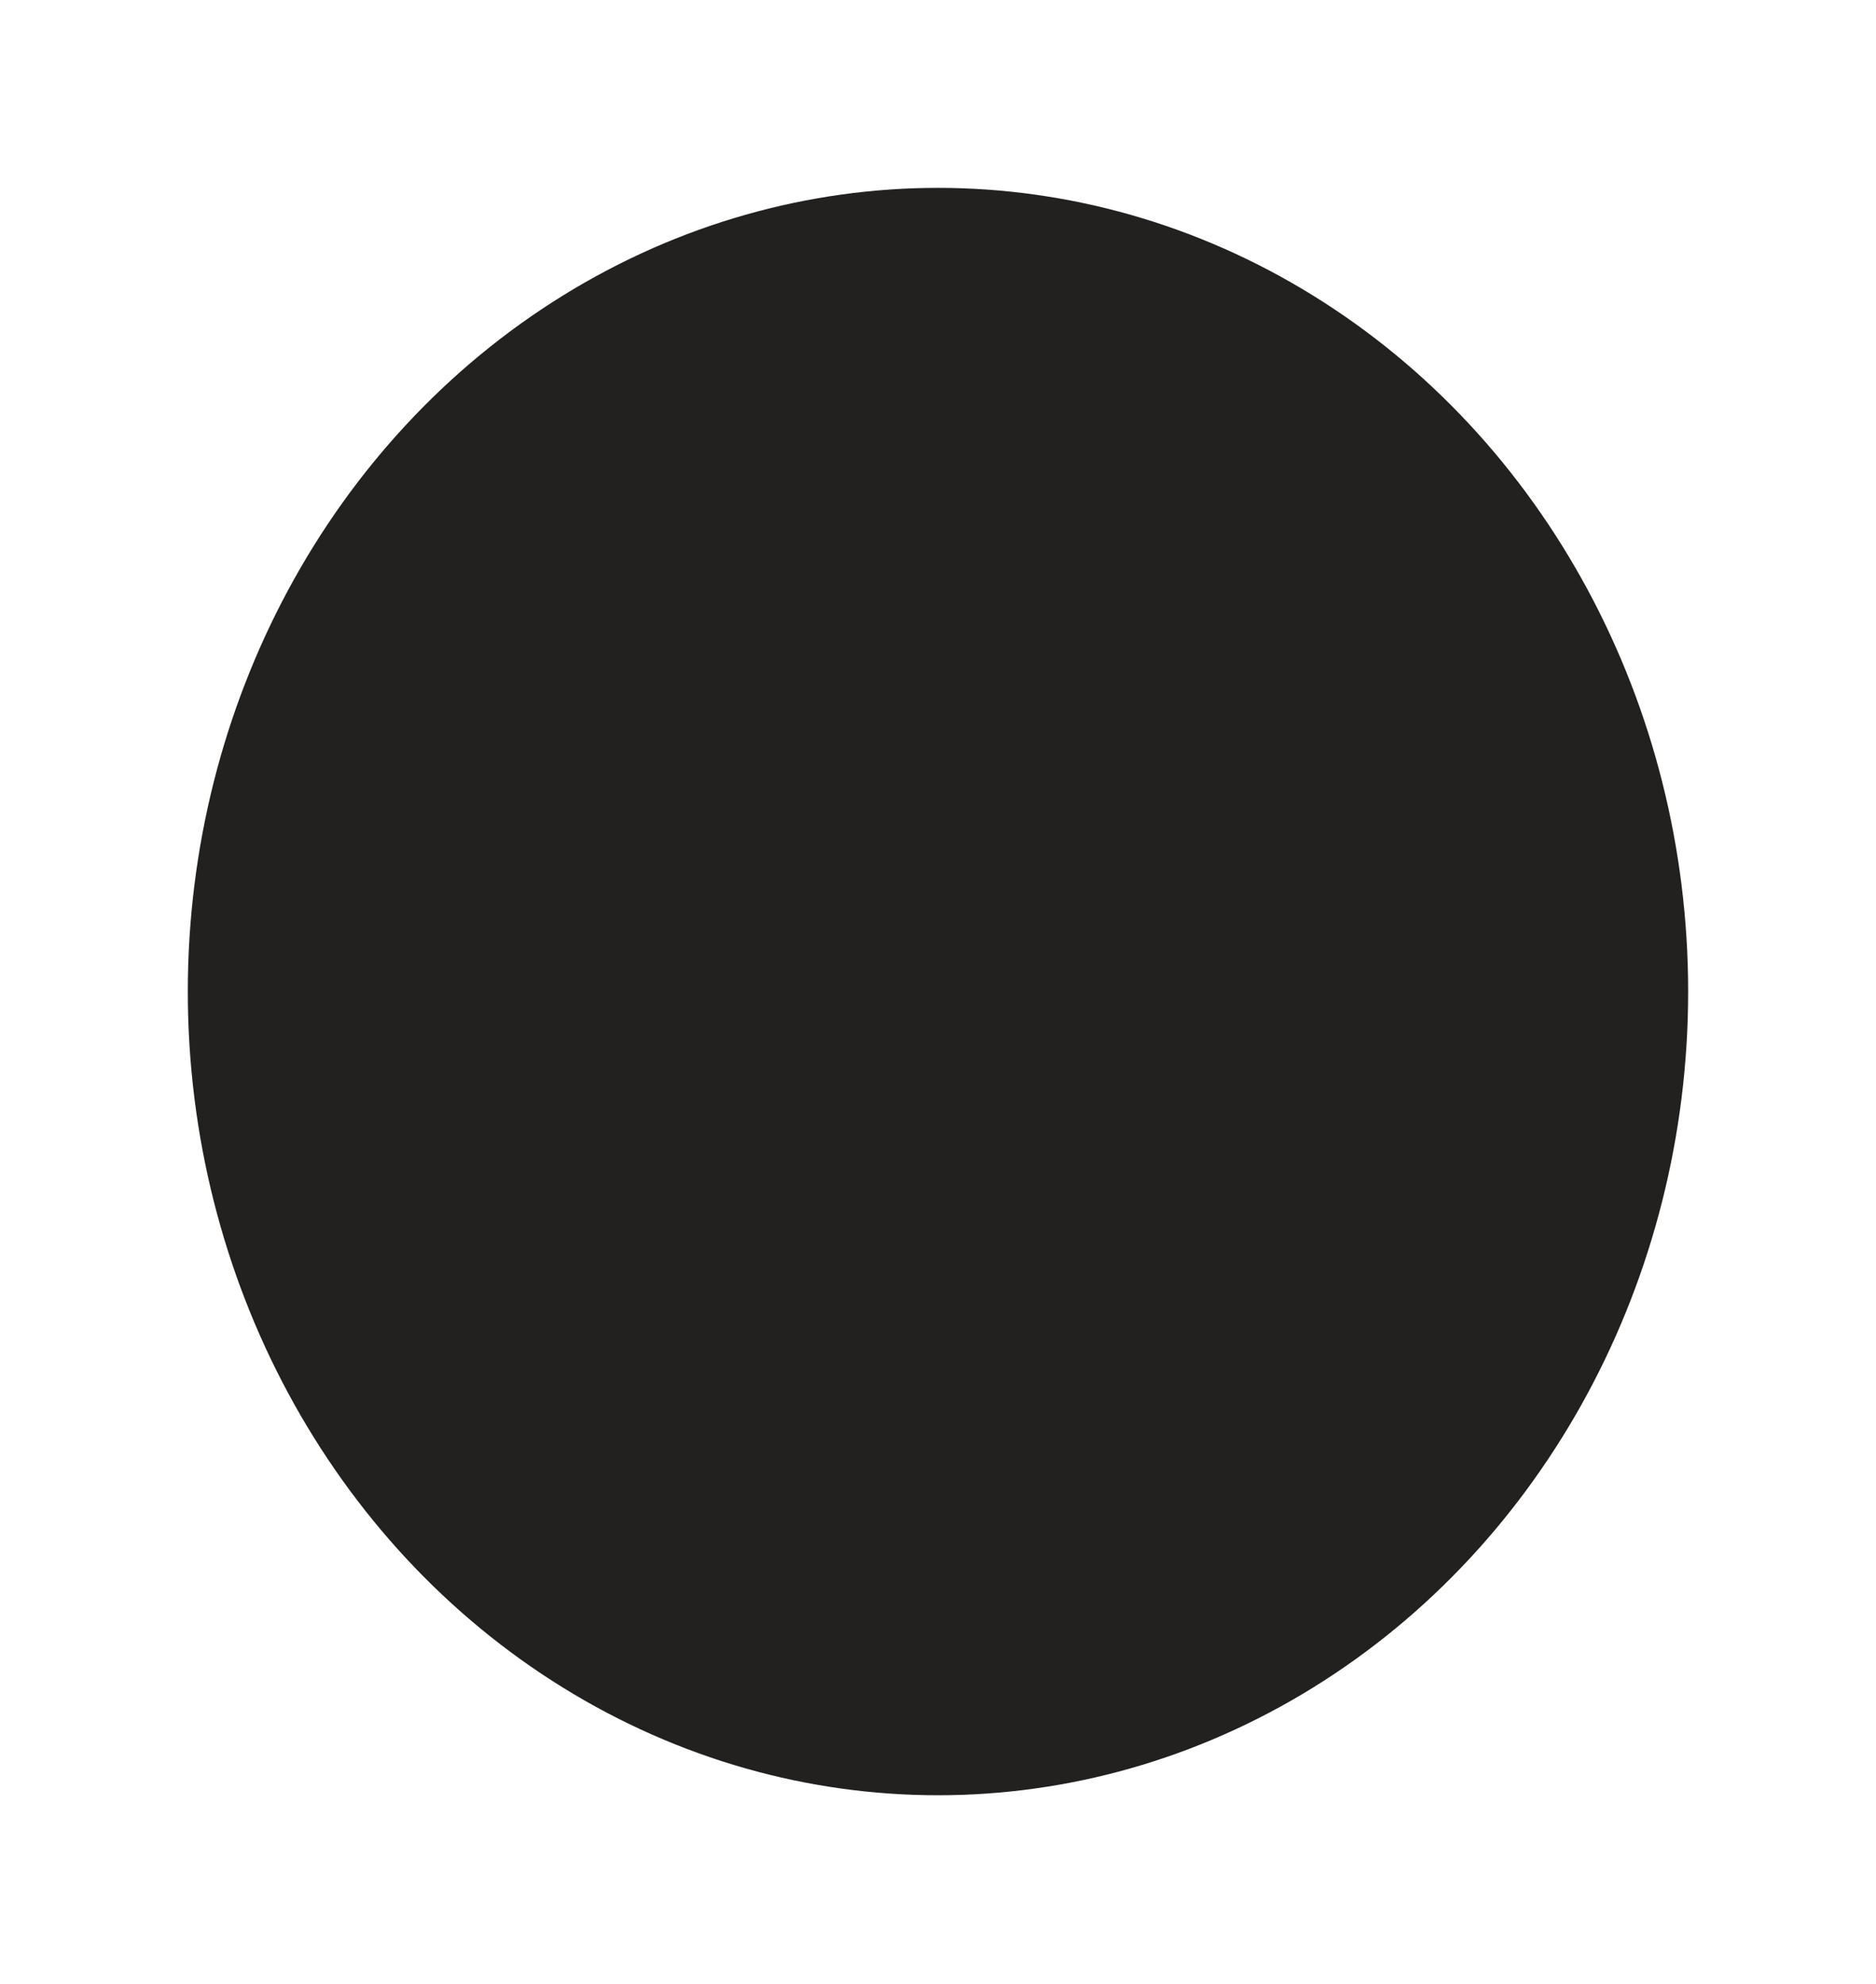 <?xml version="1.0" encoding="UTF-8"?> <svg xmlns="http://www.w3.org/2000/svg" width="909" height="961" viewBox="0 0 909 961" fill="none"><g filter="url(#filter0_f_2003_1135)"><ellipse cx="454.492" cy="480.286" rx="363.492" ry="389.286" fill="#222120"></ellipse></g><defs><filter id="filter0_f_2003_1135" x="0.524" y="0.524" width="907.937" height="959.524" filterUnits="userSpaceOnUse" color-interpolation-filters="sRGB"><feFlood flood-opacity="0" result="BackgroundImageFix"></feFlood><feBlend mode="normal" in="SourceGraphic" in2="BackgroundImageFix" result="shape"></feBlend><feGaussianBlur stdDeviation="45.238" result="effect1_foregroundBlur_2003_1135"></feGaussianBlur></filter></defs></svg> 